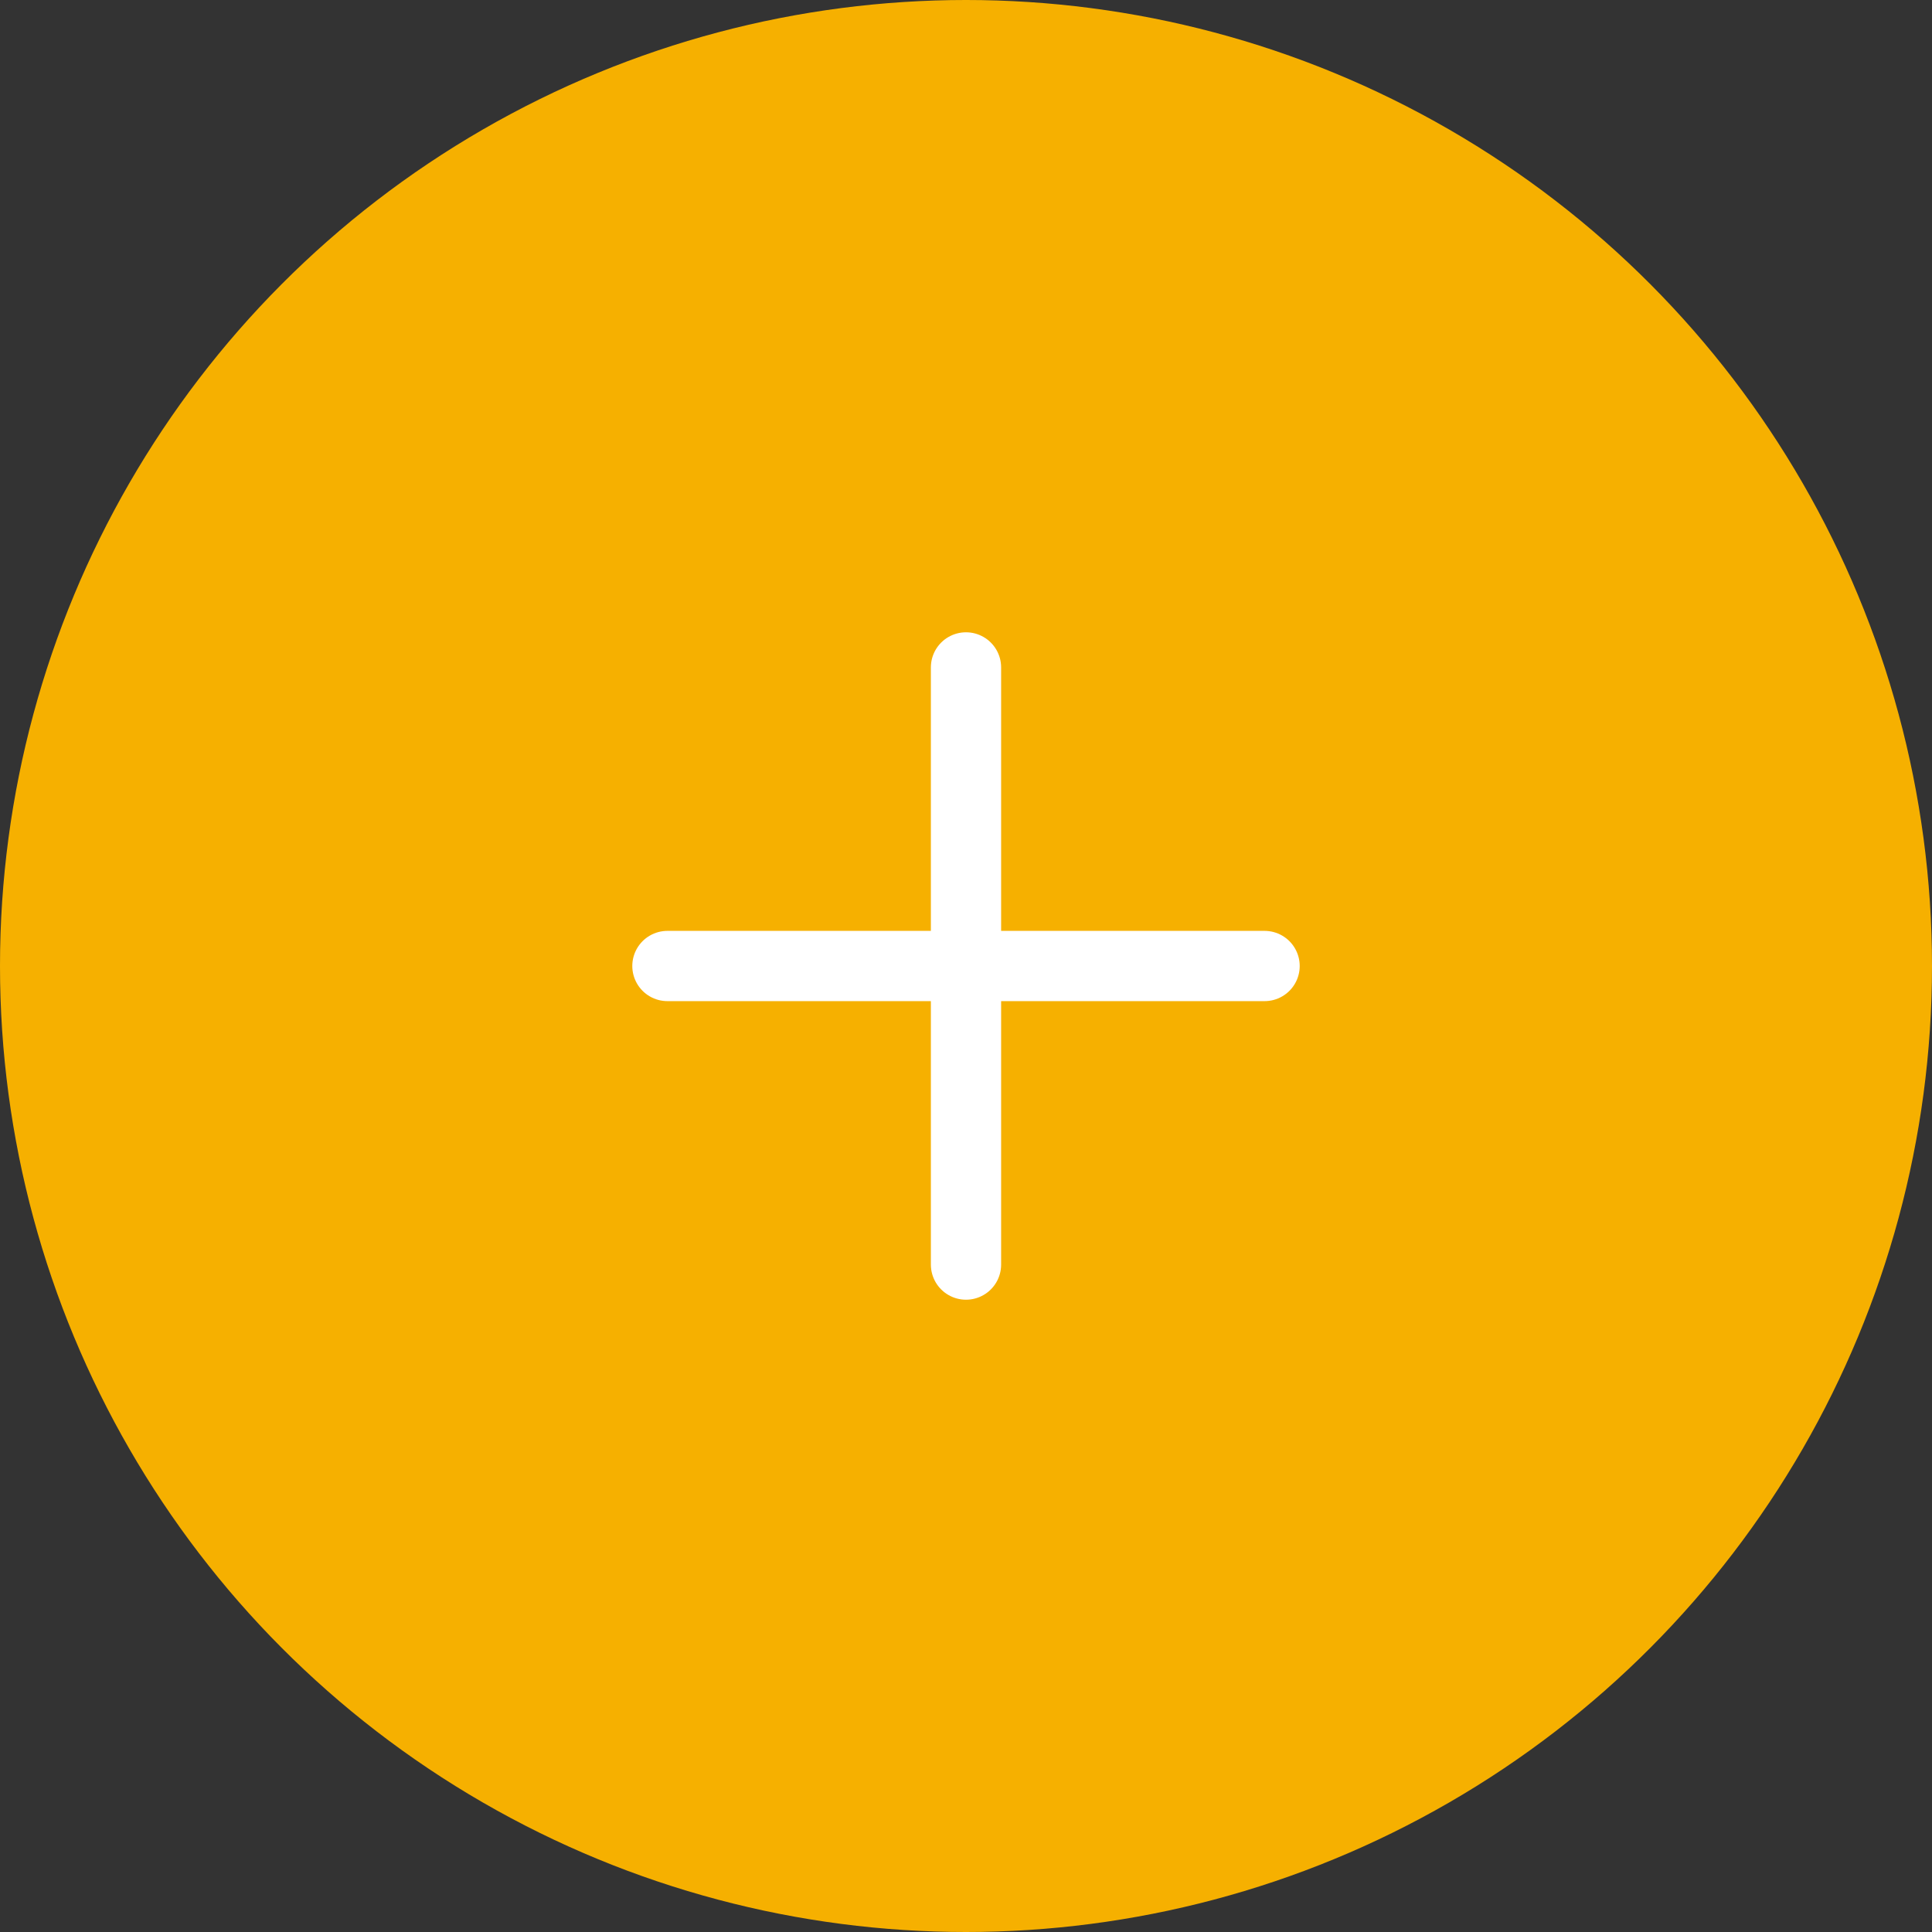 <svg width="55" height="55" viewBox="0 0 55 55" fill="none" xmlns="http://www.w3.org/2000/svg">
<rect x="0" y="0" width="55" height="55" fill="#333333" stroke="none"/>
<circle cx="27.5" cy="27.5" r="27.5" fill="#F6B000"/>
<path d="M19 27.5H36" stroke="white" stroke-width="2" stroke-linecap="round"/>
<path d="M27.5 19L27.5 36" stroke="white" stroke-width="2" stroke-linecap="round"/>
</svg>
